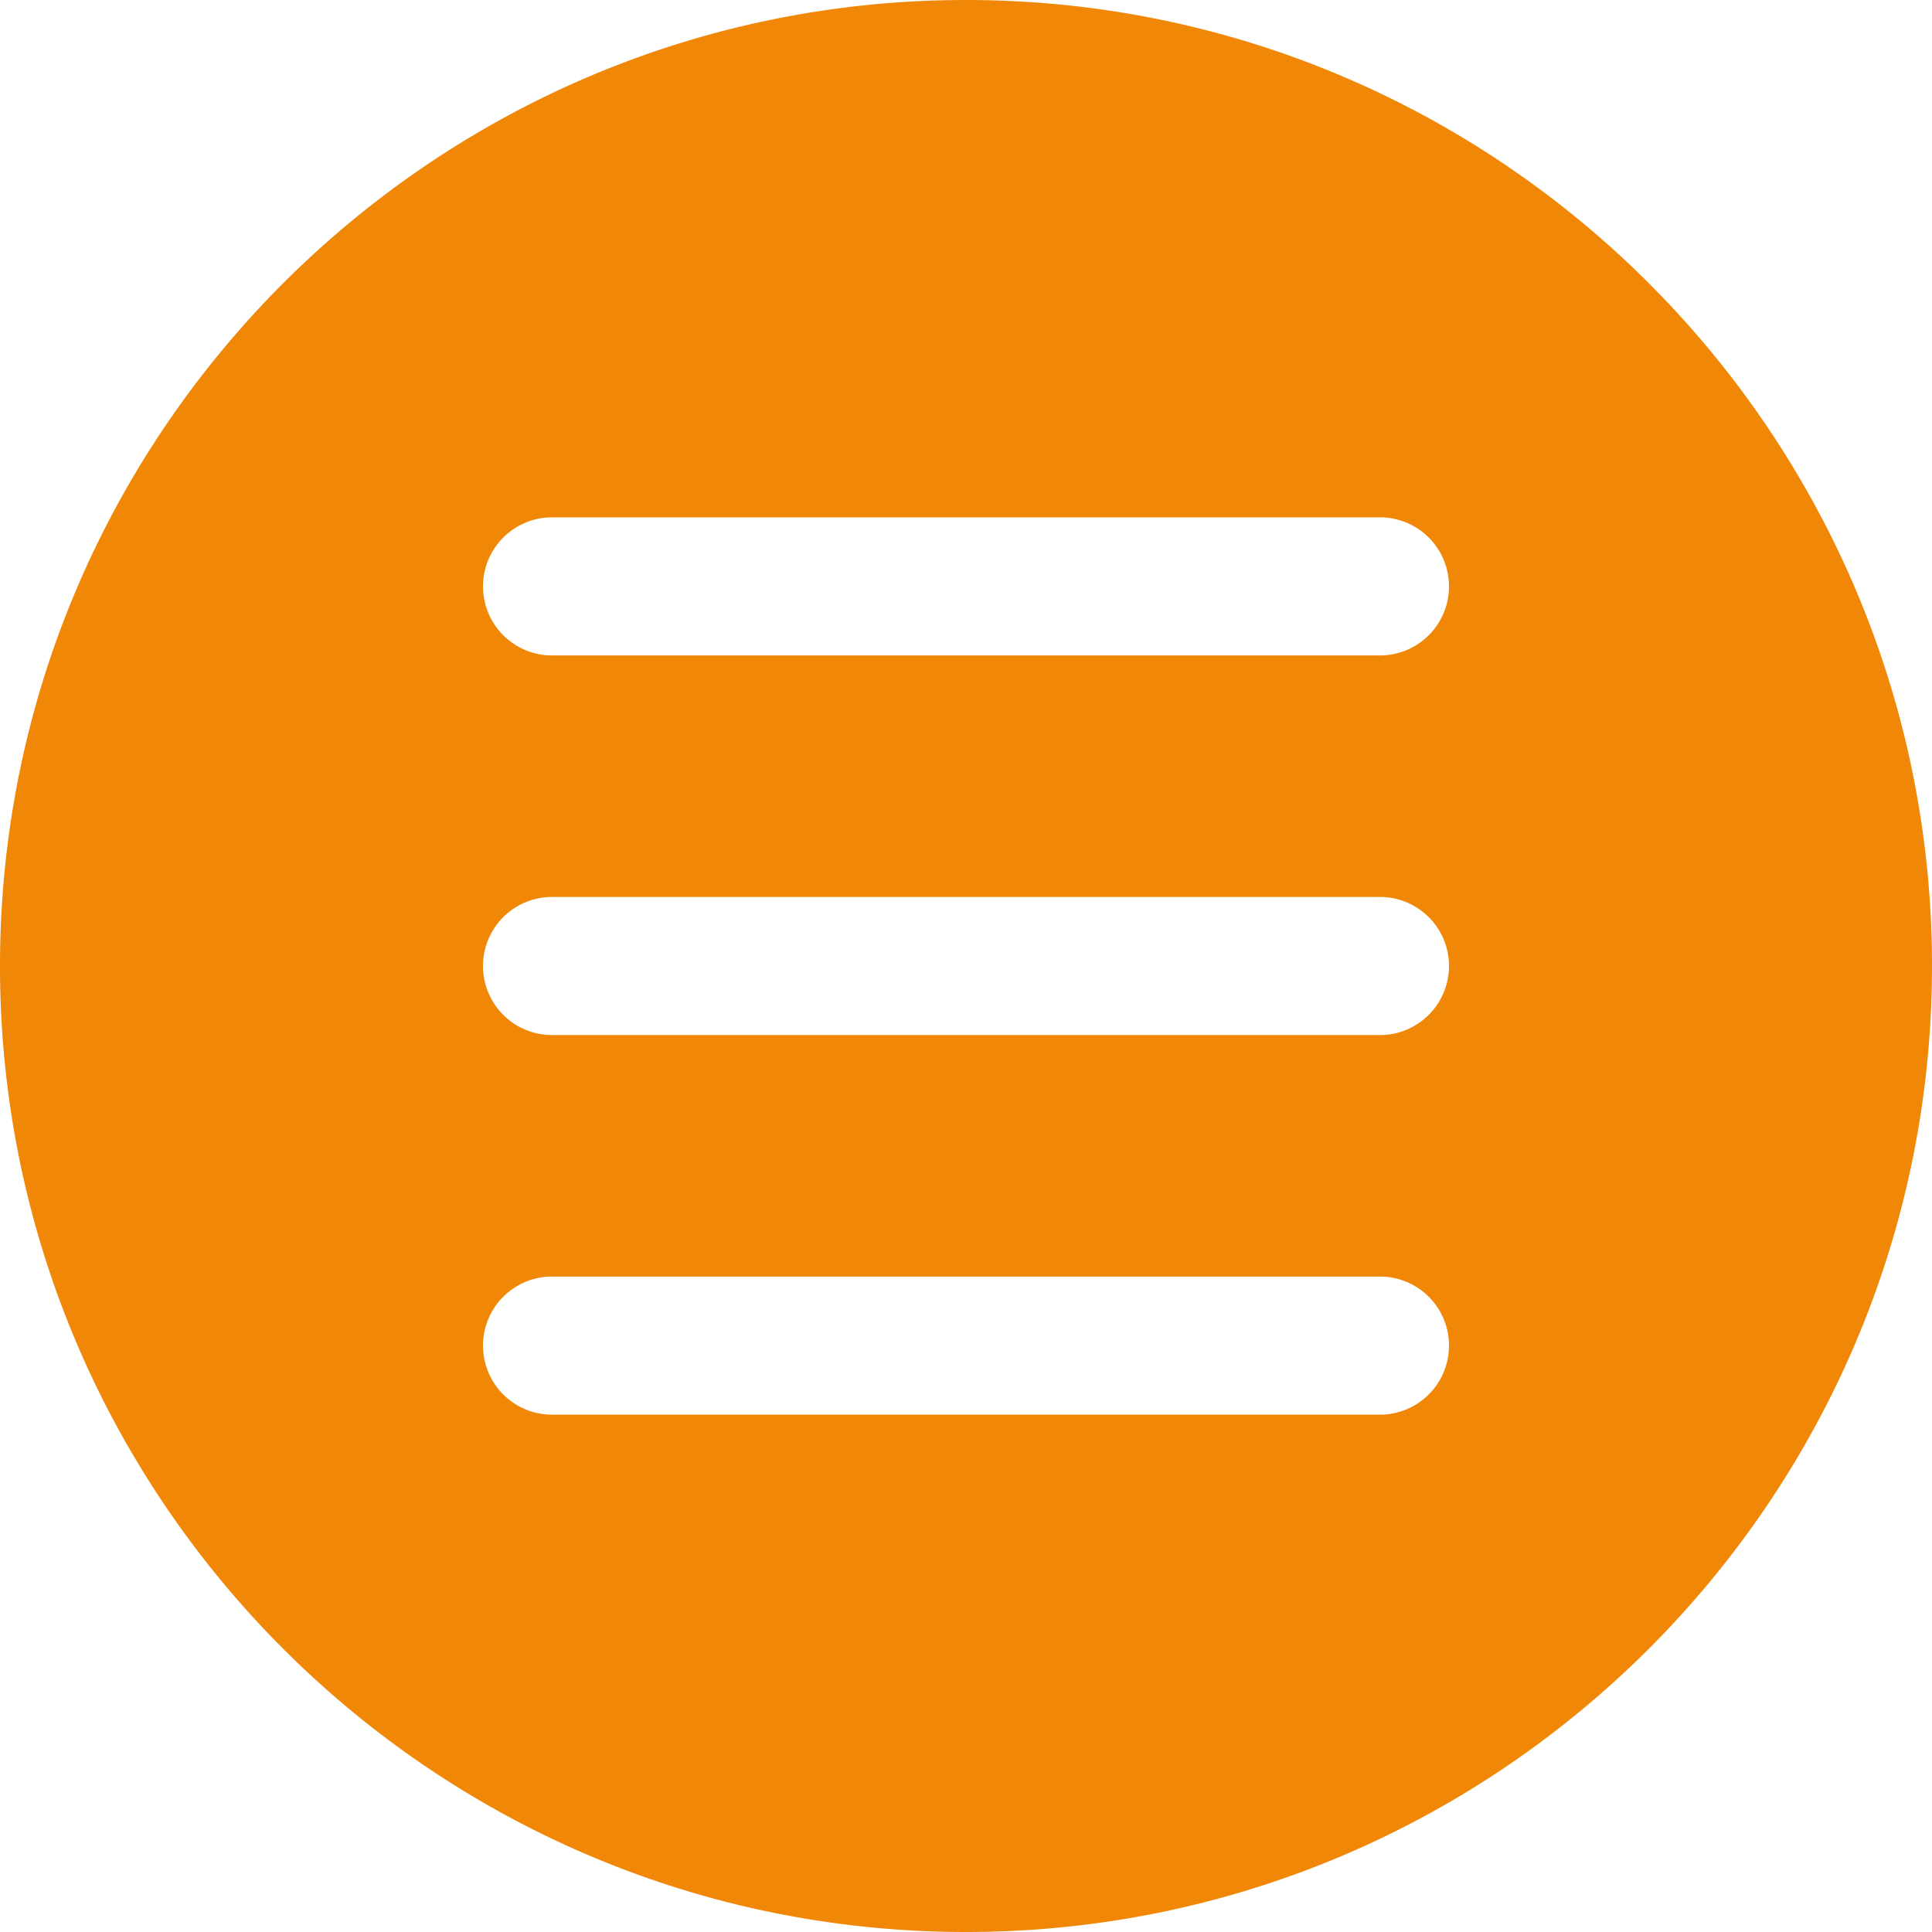<svg id="Слой_1" data-name="Слой 1" xmlns="http://www.w3.org/2000/svg" viewBox="0 0 512 512"><defs><style>.cls-1{fill:#f08707;}</style></defs><title>menu</title><path class="cls-1" d="M256,0C114.8,0,0,114.8,0,256S114.8,512,256,512,512,397.2,512,256,397.2,0,256,0ZM365.7,374.9H146.3a18.3,18.3,0,0,1,0-36.6H365.7a18.3,18.3,0,0,1,0,36.6Zm0-100.6H146.3a18.3,18.3,0,1,1,0-36.6H365.7a18.3,18.3,0,1,1,0,36.6Zm0-100.6H146.3a18.3,18.3,0,0,1,0-36.6H365.7a18.3,18.3,0,1,1,0,36.6Z"/></svg>